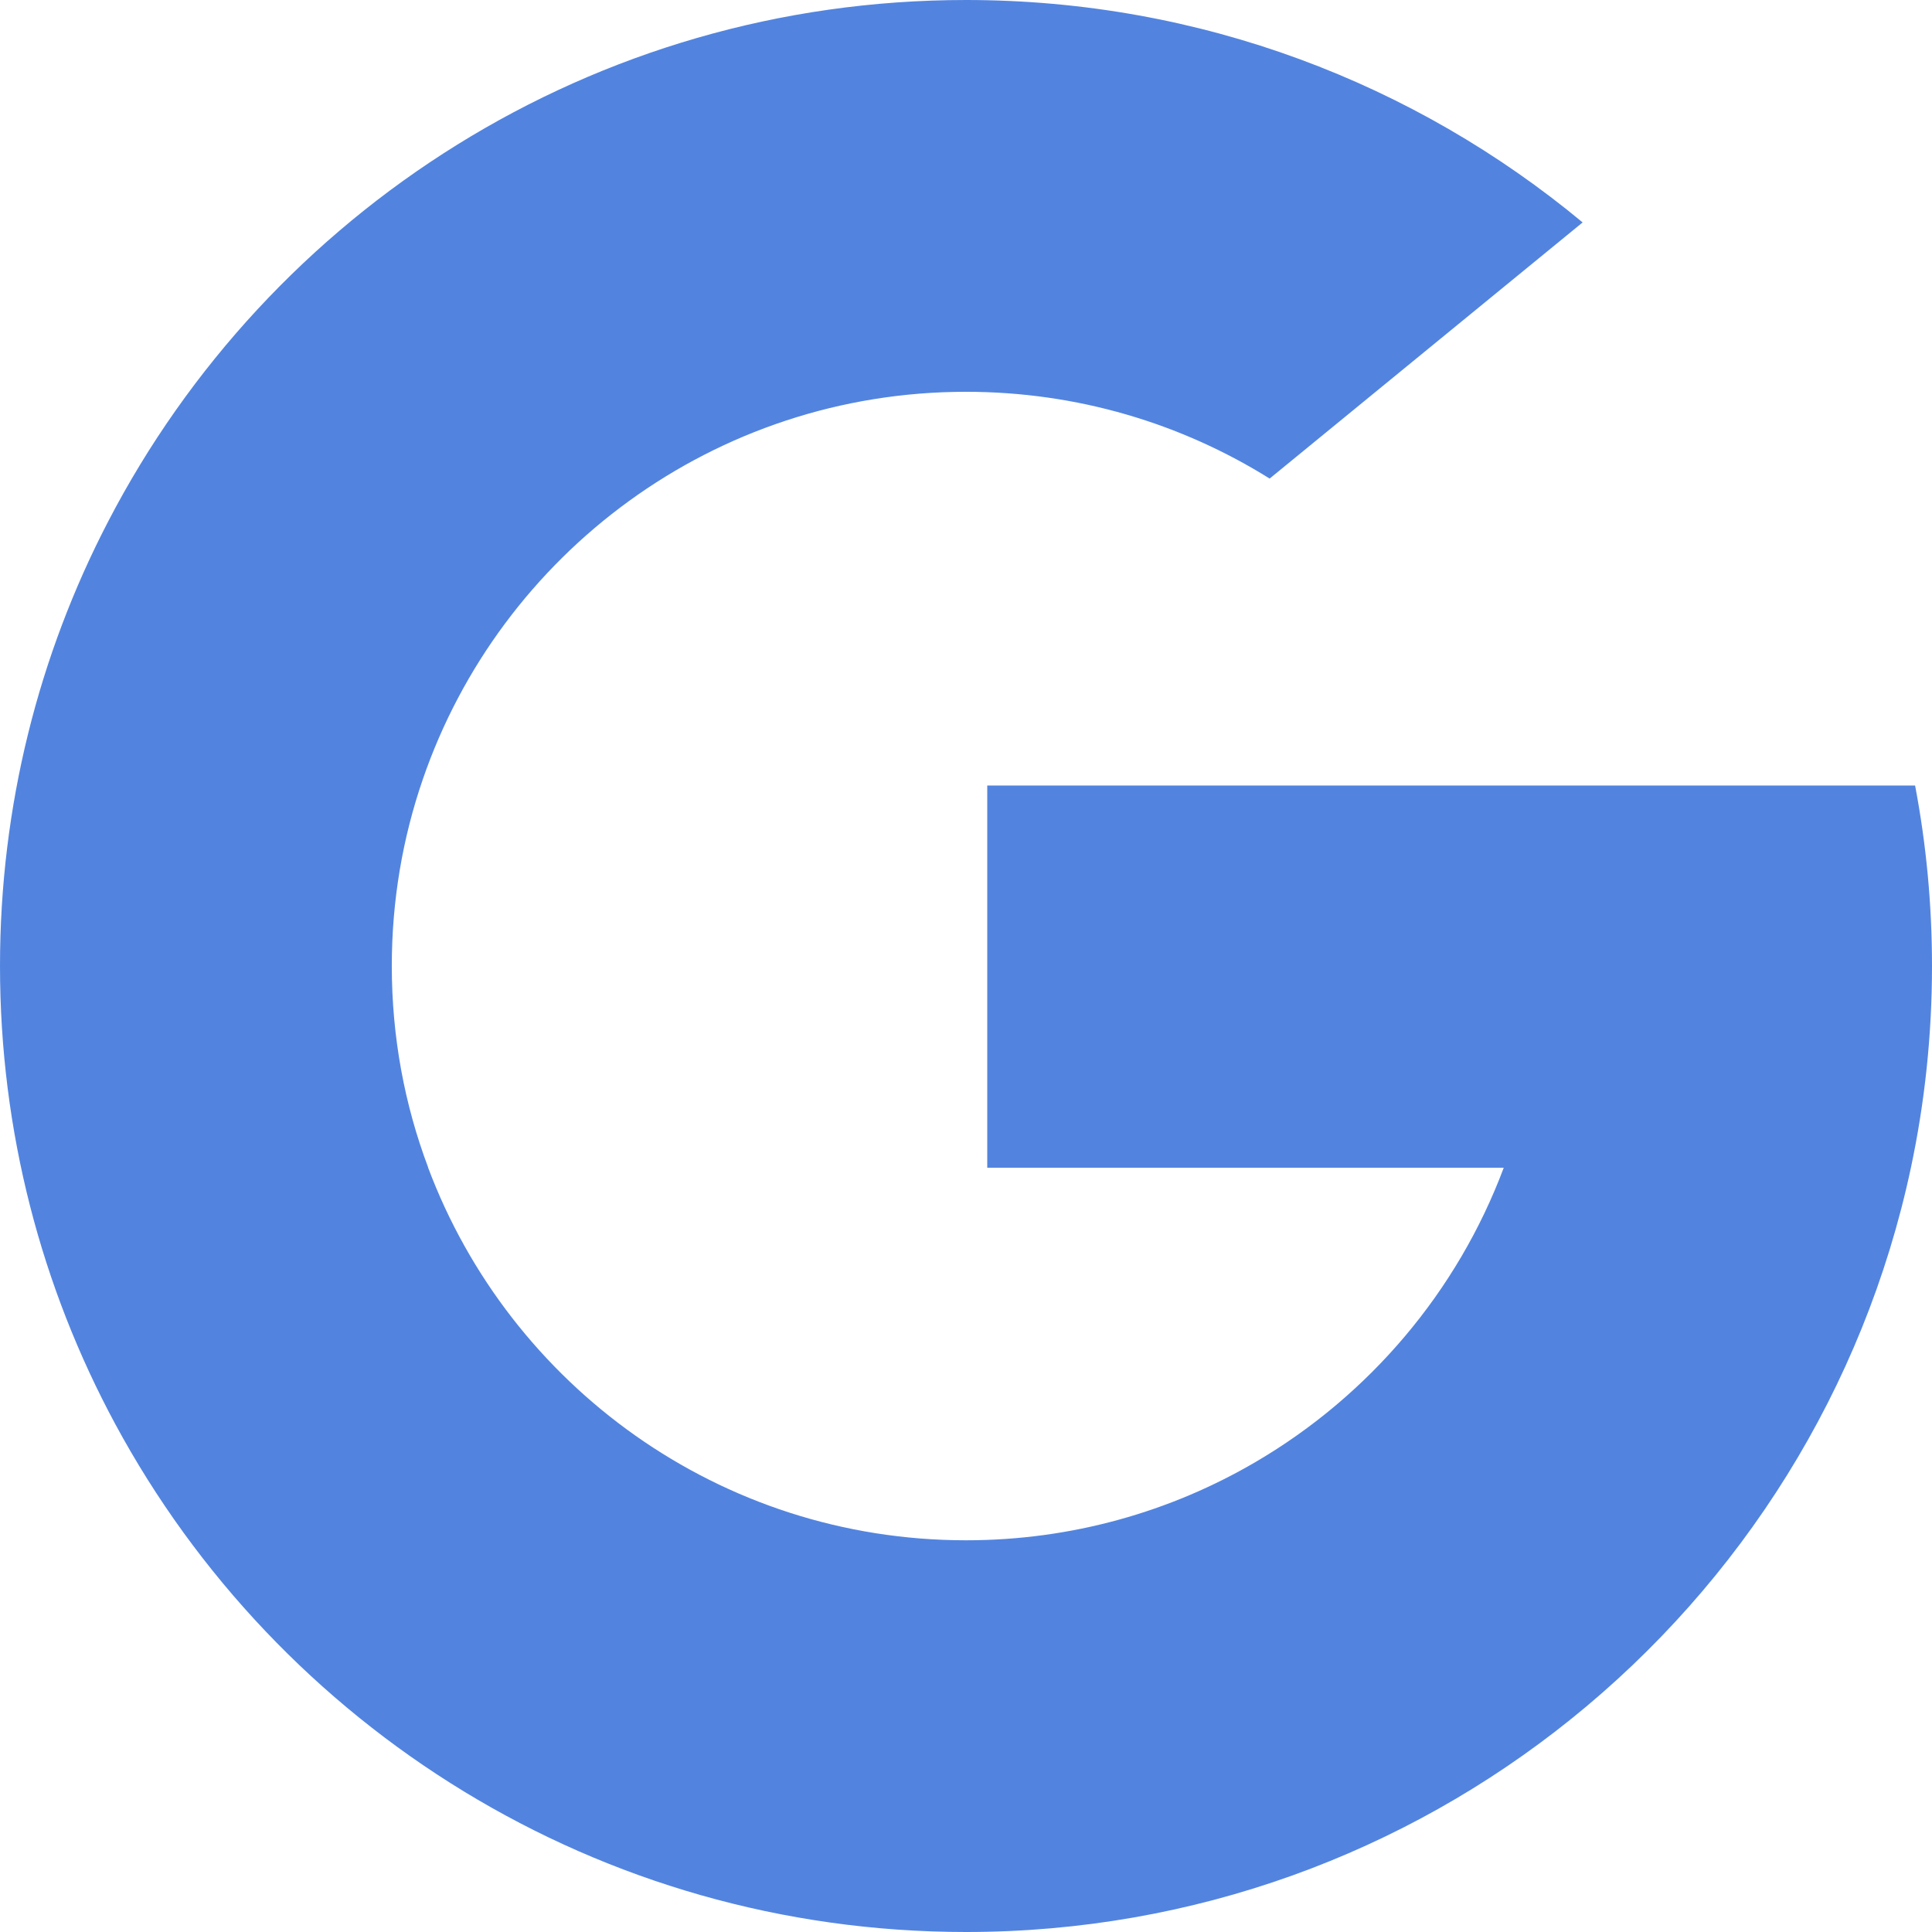 <svg width="24" height="24" viewBox="0 0 24 24" fill="none" xmlns="http://www.w3.org/2000/svg">
<path d="M5.319 14.503L4.484 17.622L1.43 17.687C0.518 15.994 0 14.058 0 12C0 10.01 0.484 8.133 1.342 6.481H1.342L4.061 6.98L5.252 9.682C5.002 10.408 4.867 11.188 4.867 12C4.867 12.881 5.026 13.725 5.319 14.503Z" fill="#5284DF"/>
<path d="M23.79 9.758C23.928 10.484 24 11.234 24 12C24 12.859 23.91 13.697 23.738 14.506C23.153 17.256 21.627 19.658 19.512 21.358L19.512 21.357L16.088 21.183L15.603 18.158C17.006 17.335 18.103 16.047 18.68 14.506H12.264V9.758H18.774H23.79Z" fill="#5284DF"/>
<path d="M19.511 21.358L19.512 21.358C17.456 23.011 14.843 24 12 24C7.43 24 3.457 21.446 1.43 17.687L5.318 14.504C6.332 17.208 8.941 19.134 12 19.134C13.314 19.134 14.546 18.778 15.603 18.158L19.511 21.358Z" fill="#5284DF"/>
<path d="M19.66 2.763L15.772 5.945C14.678 5.262 13.385 4.867 12 4.867C8.872 4.867 6.214 6.88 5.252 9.682L1.342 6.481H1.342C3.339 2.631 7.362 0 12 0C14.912 0 17.581 1.037 19.66 2.763Z" fill="#5284DF"/>
</svg>

